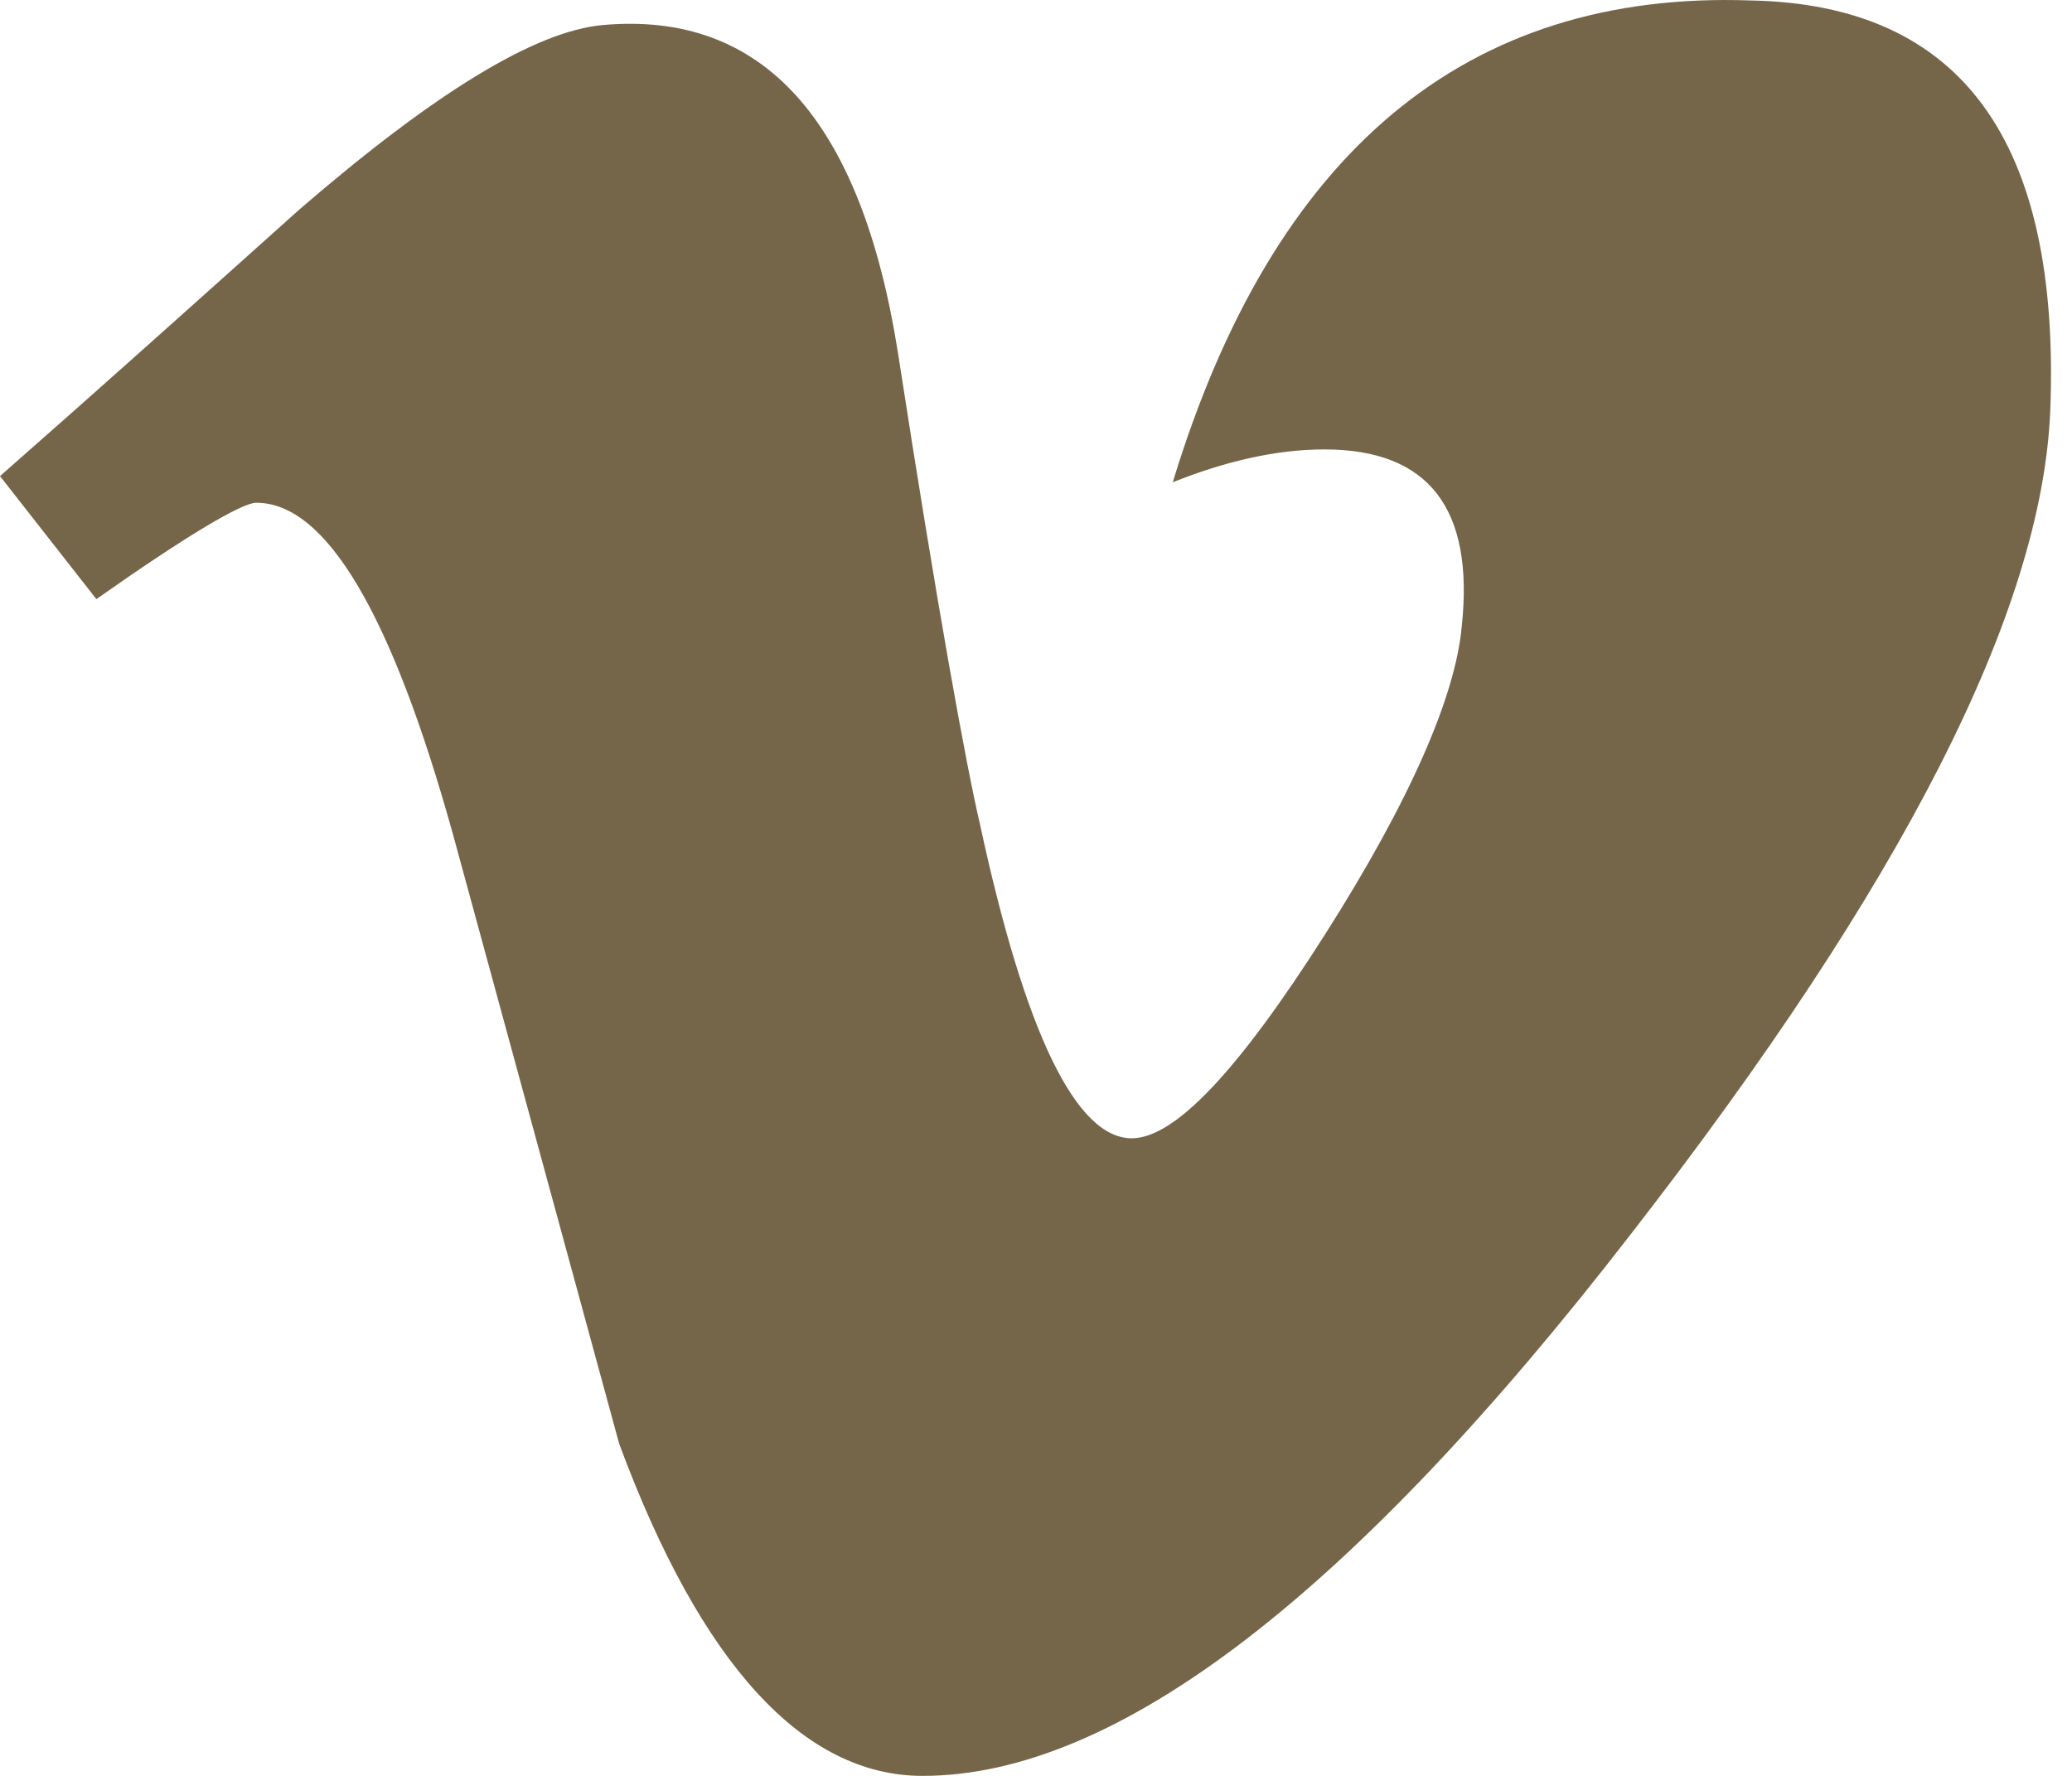 <svg width="35" height="30" viewBox="0 0 35 30" fill="none" xmlns="http://www.w3.org/2000/svg">
<path d="M34.633 6.934C34.495 10.328 32.139 14.935 27.568 20.822C22.858 26.918 18.875 30 15.585 30C13.576 30 11.845 28.13 10.459 24.389C9.524 20.961 8.589 17.532 7.654 14.103C6.615 10.363 5.507 8.493 4.329 8.493C4.087 8.493 3.152 9.047 1.628 10.121L0 8.043C1.697 6.553 3.394 5.03 5.056 3.54C7.342 1.566 9.039 0.527 10.182 0.423C12.883 0.181 14.546 2.016 15.169 5.965C15.827 10.225 16.312 12.891 16.555 13.93C17.317 17.463 18.182 19.229 19.117 19.229C19.845 19.229 20.918 18.086 22.373 15.8C23.828 13.515 24.59 11.748 24.693 10.571C24.901 8.597 24.139 7.592 22.373 7.592C21.542 7.592 20.676 7.8 19.81 8.147C21.507 2.571 24.763 -0.165 29.577 0.008C33.144 0.077 34.806 2.397 34.633 6.934Z" fill="#756649"/>
</svg>

